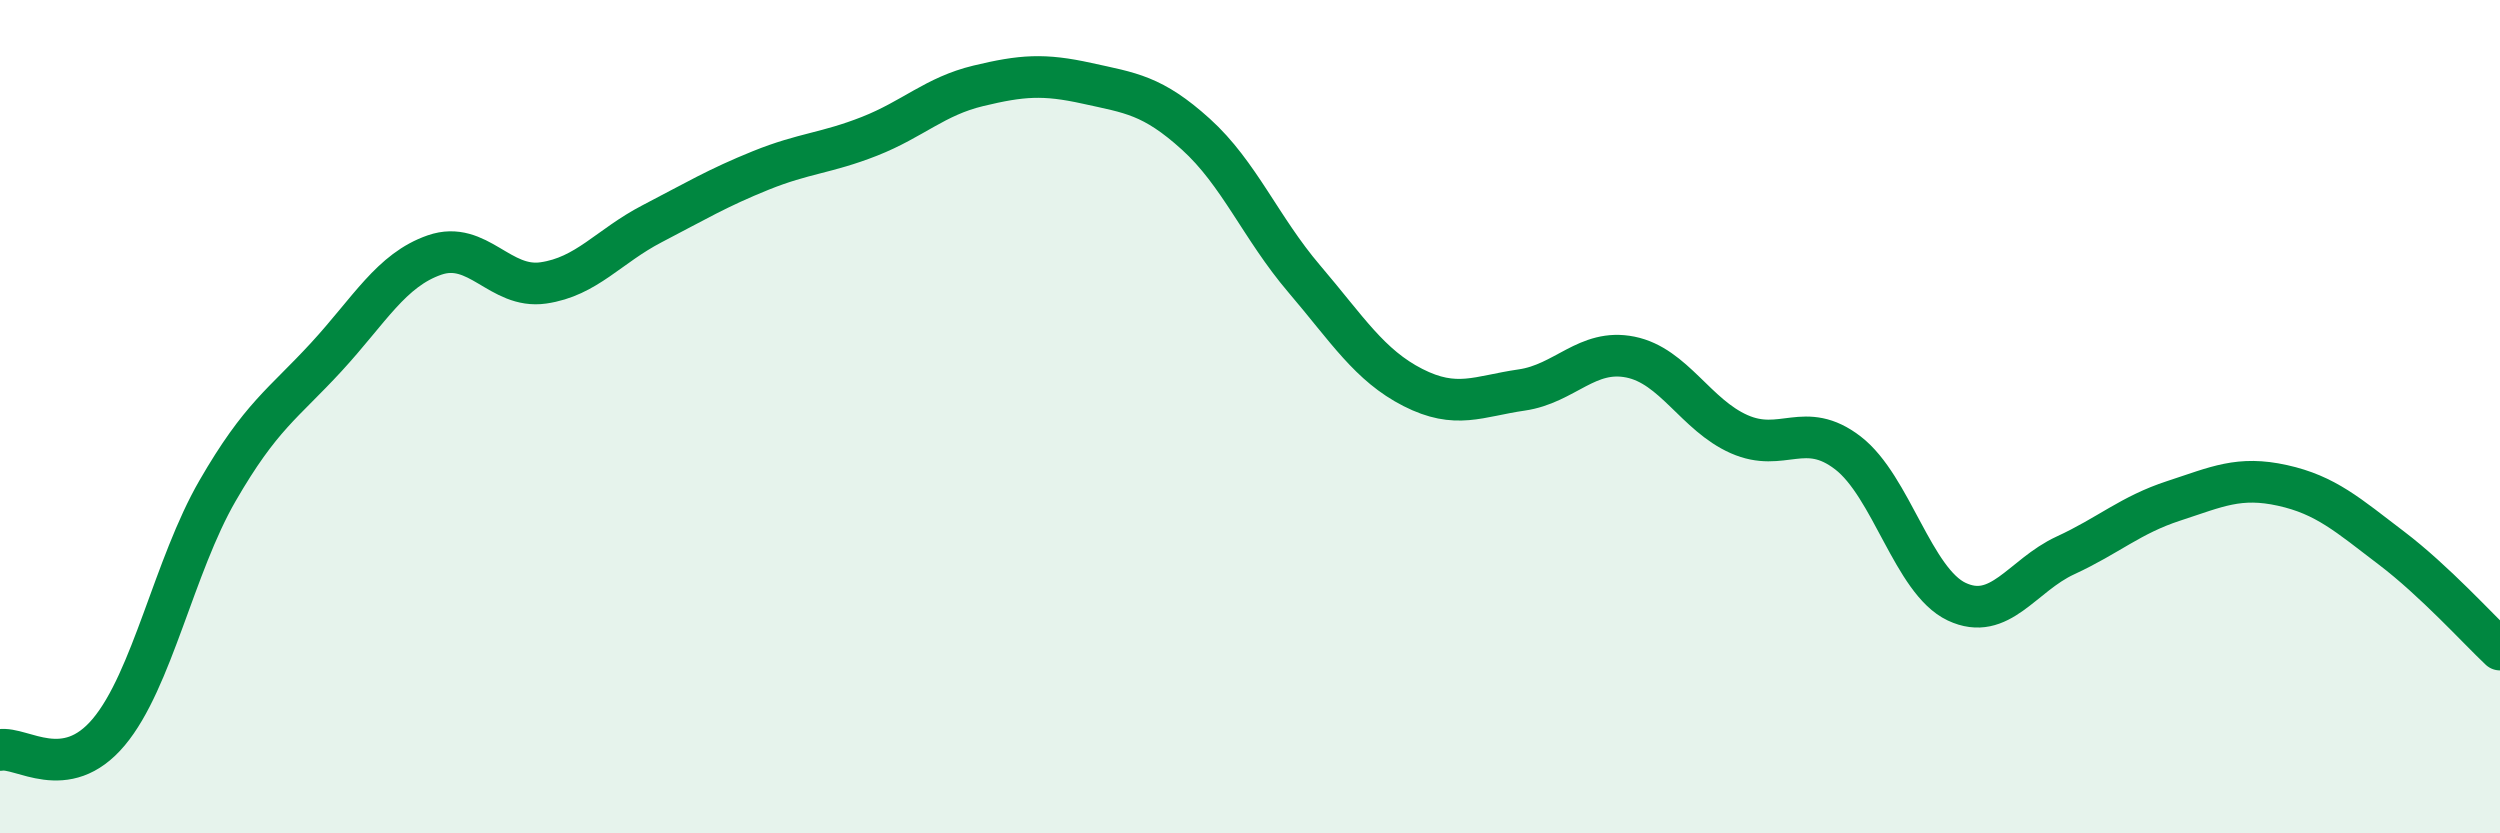 
    <svg width="60" height="20" viewBox="0 0 60 20" xmlns="http://www.w3.org/2000/svg">
      <path
        d="M 0,18 C 0.52,17.91 1.57,18.81 2.61,17.57 C 3.65,16.33 4.18,13.58 5.22,11.78 C 6.26,9.98 6.79,9.7 7.83,8.57 C 8.87,7.44 9.39,6.48 10.43,6.12 C 11.47,5.76 12,6.94 13.04,6.79 C 14.08,6.64 14.61,5.91 15.65,5.37 C 16.69,4.83 17.22,4.51 18.26,4.09 C 19.3,3.67 19.83,3.68 20.87,3.27 C 21.91,2.86 22.44,2.31 23.48,2.06 C 24.52,1.81 25.05,1.77 26.09,2 C 27.13,2.23 27.66,2.28 28.7,3.22 C 29.74,4.16 30.26,5.47 31.3,6.69 C 32.34,7.91 32.87,8.77 33.91,9.3 C 34.95,9.83 35.48,9.51 36.52,9.36 C 37.56,9.21 38.09,8.36 39.13,8.57 C 40.17,8.78 40.7,9.96 41.74,10.42 C 42.78,10.88 43.31,10.07 44.35,10.87 C 45.39,11.67 45.92,13.95 46.96,14.44 C 48,14.93 48.53,13.81 49.57,13.33 C 50.61,12.85 51.13,12.36 52.17,12.02 C 53.21,11.68 53.74,11.42 54.78,11.65 C 55.82,11.88 56.35,12.36 57.39,13.15 C 58.43,13.94 59.48,15.1 60,15.59L60 20L0 20Z"
        fill="#008740"
        opacity="0.1"
        stroke-linecap="round"
        stroke-linejoin="round"
      />
      <path
        d="M 0,18 C 0.52,17.91 1.57,18.81 2.61,17.57 C 3.65,16.33 4.18,13.58 5.22,11.78 C 6.26,9.98 6.79,9.7 7.83,8.57 C 8.87,7.44 9.39,6.48 10.43,6.12 C 11.47,5.76 12,6.94 13.04,6.79 C 14.08,6.64 14.61,5.91 15.65,5.37 C 16.69,4.83 17.22,4.51 18.26,4.09 C 19.3,3.67 19.83,3.68 20.87,3.27 C 21.91,2.86 22.44,2.31 23.48,2.06 C 24.52,1.81 25.05,1.77 26.09,2 C 27.13,2.23 27.66,2.28 28.7,3.22 C 29.74,4.16 30.26,5.47 31.3,6.69 C 32.34,7.91 32.87,8.77 33.91,9.3 C 34.95,9.83 35.48,9.51 36.52,9.36 C 37.56,9.21 38.09,8.36 39.13,8.57 C 40.17,8.78 40.7,9.96 41.74,10.42 C 42.78,10.88 43.31,10.07 44.35,10.87 C 45.39,11.67 45.92,13.95 46.96,14.44 C 48,14.93 48.53,13.81 49.57,13.33 C 50.61,12.85 51.13,12.36 52.17,12.02 C 53.21,11.68 53.74,11.42 54.78,11.65 C 55.82,11.88 56.35,12.36 57.39,13.15 C 58.43,13.94 59.48,15.1 60,15.59"
        stroke="#008740"
        stroke-width="1"
        fill="none"
        stroke-linecap="round"
        stroke-linejoin="round"
      />
    </svg>
  